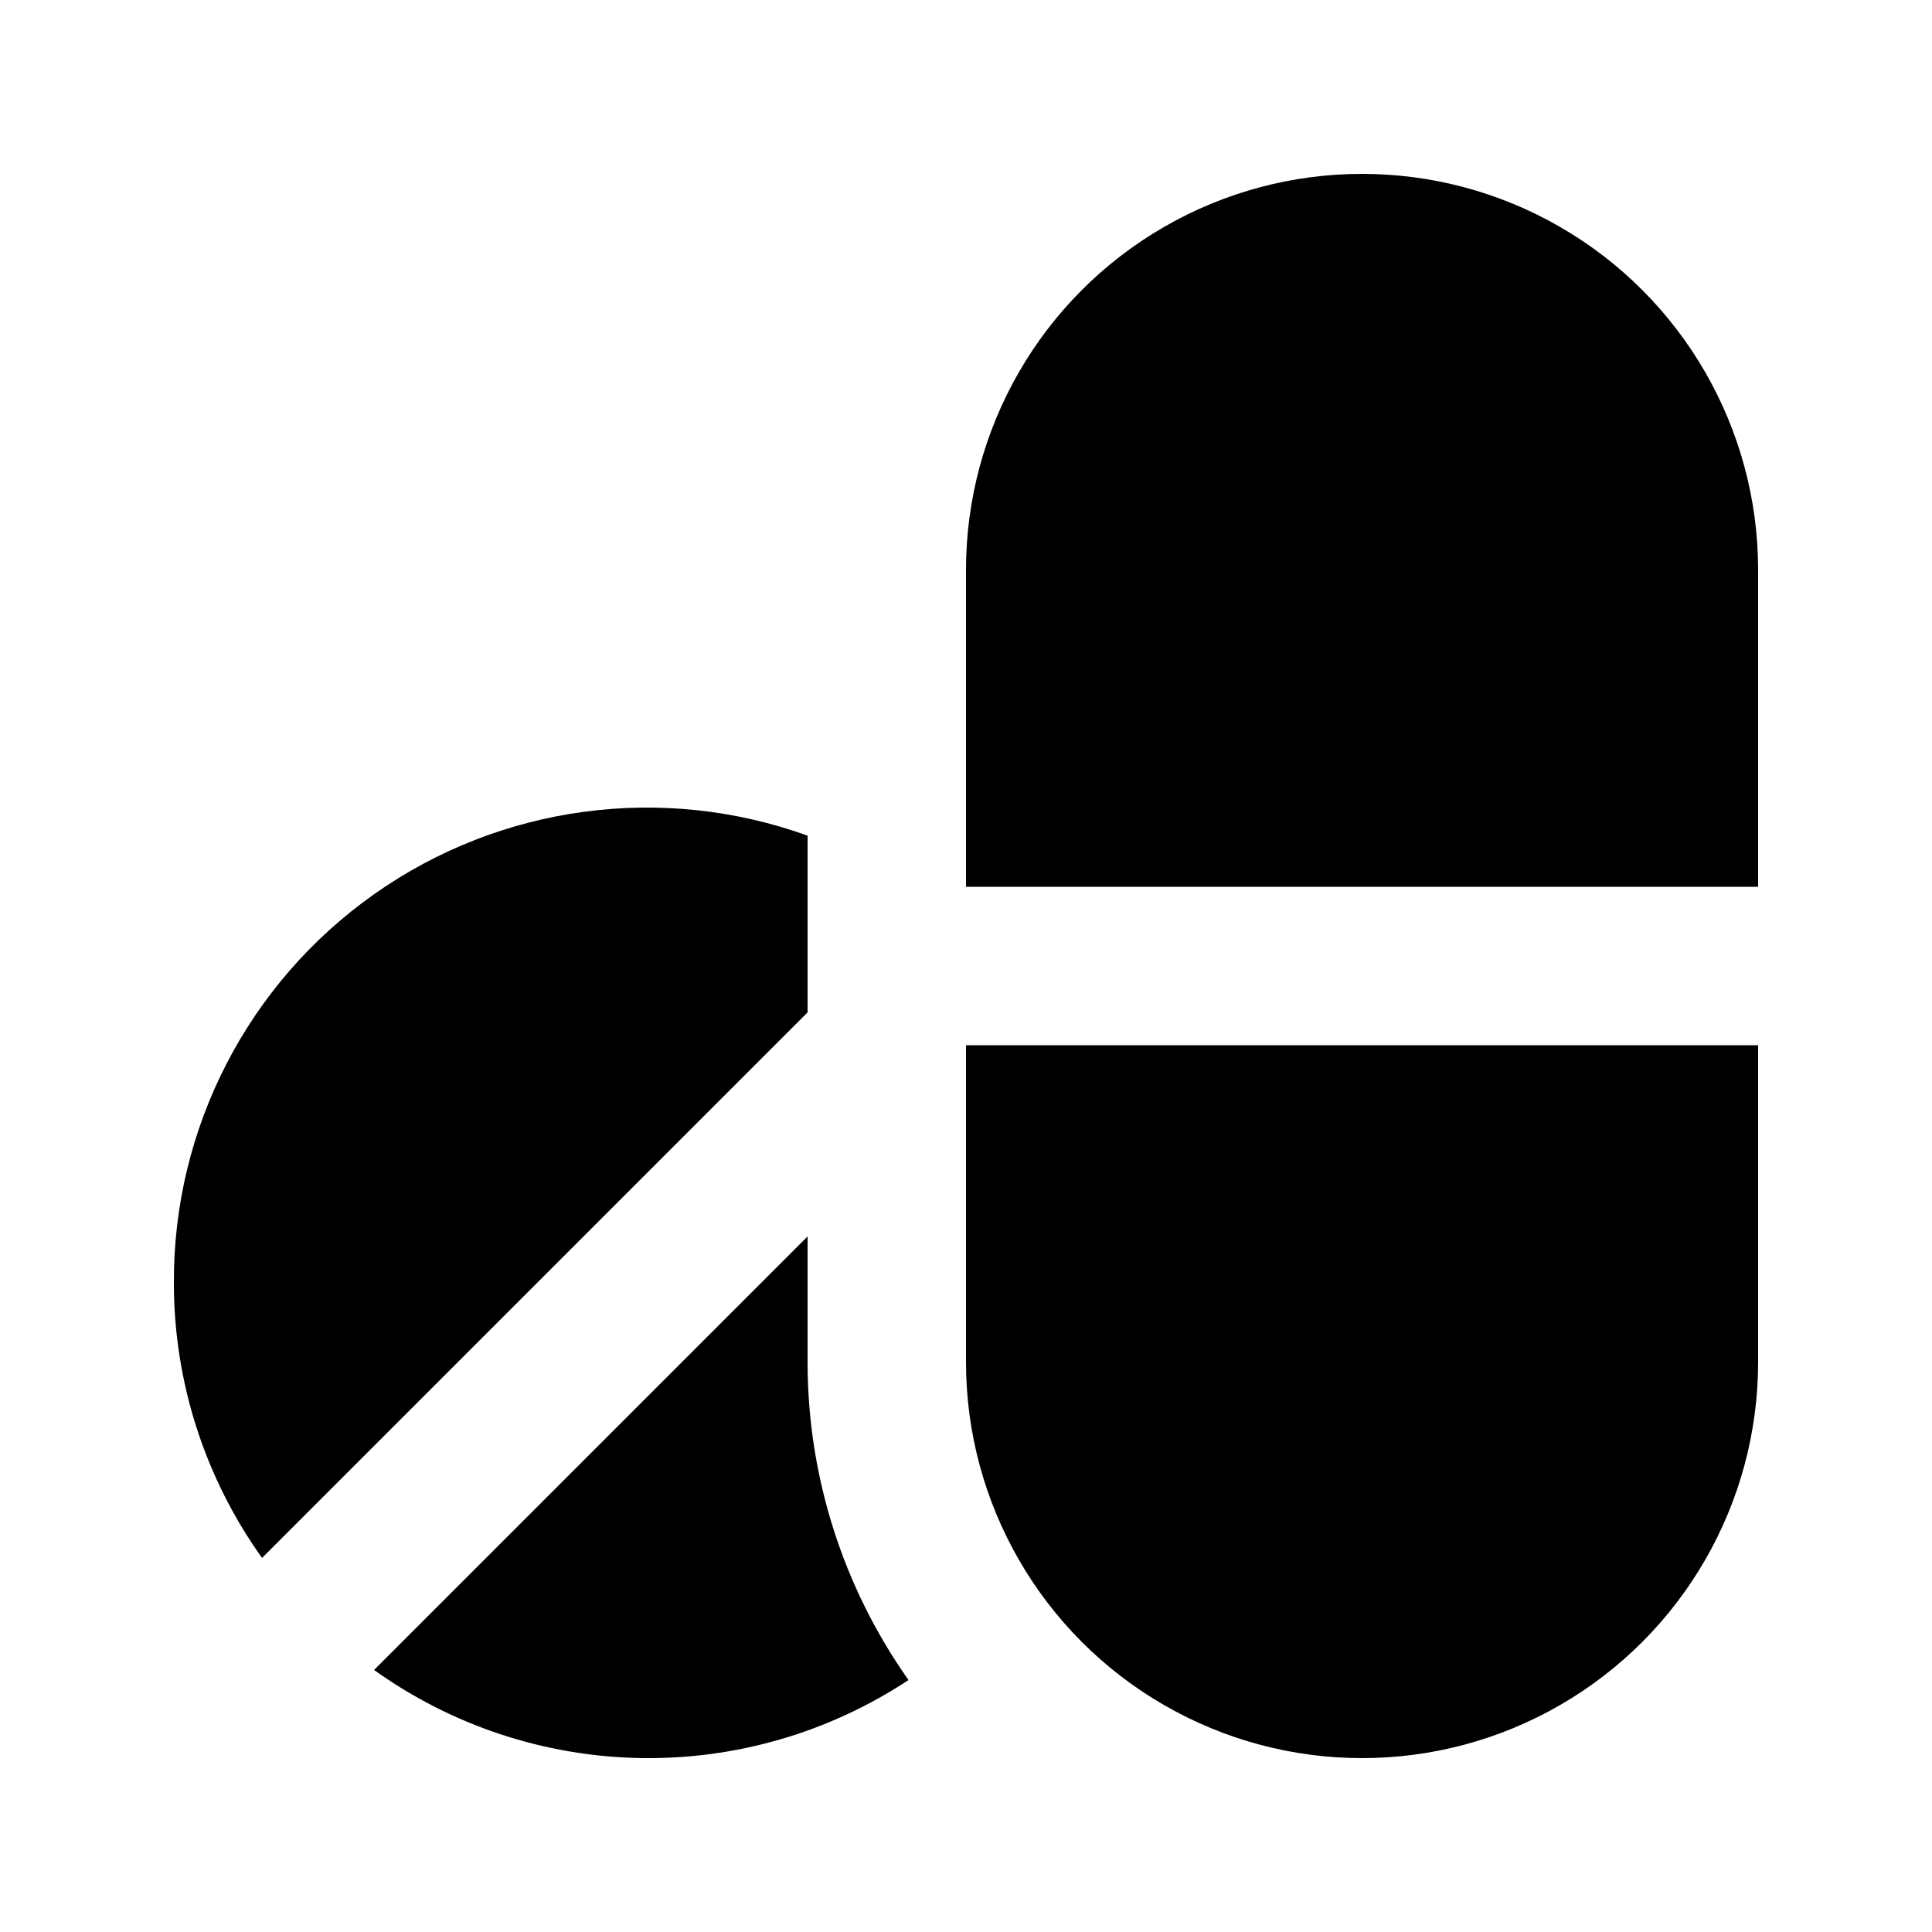 <?xml version="1.0" encoding="UTF-8"?>
<!-- Uploaded to: SVG Repo, www.svgrepo.com, Generator: SVG Repo Mixer Tools -->
<svg fill="#000000" width="800px" height="800px" version="1.1" viewBox="144 144 512 512" xmlns="http://www.w3.org/2000/svg">
 <path d="m609.92 379.01h-209.92v-83.969c0-37.5 20.004-72.148 52.48-90.898 32.473-18.75 72.484-18.75 104.96 0 32.477 18.75 52.48 53.398 52.48 90.898zm0 41.984h-209.92v83.969-0.004c0 37.5 20.004 72.152 52.48 90.898 32.473 18.75 72.484 18.75 104.96 0 32.477-18.746 52.48-53.398 52.48-90.898zm-419.84 62.973c-0.012 26.145 8.16 51.637 23.367 72.902l144.57-144.57v-46.84c-38.516-13.898-81.395-8.113-114.85 15.496-33.457 23.605-53.273 62.066-53.086 103.01zm167.94-12.301-114.89 114.89c20.562 14.727 45.113 22.867 70.402 23.344 25.289 0.477 50.129-6.734 71.23-20.676-17.41-24.648-26.754-54.086-26.746-84.266z"/>
</svg>